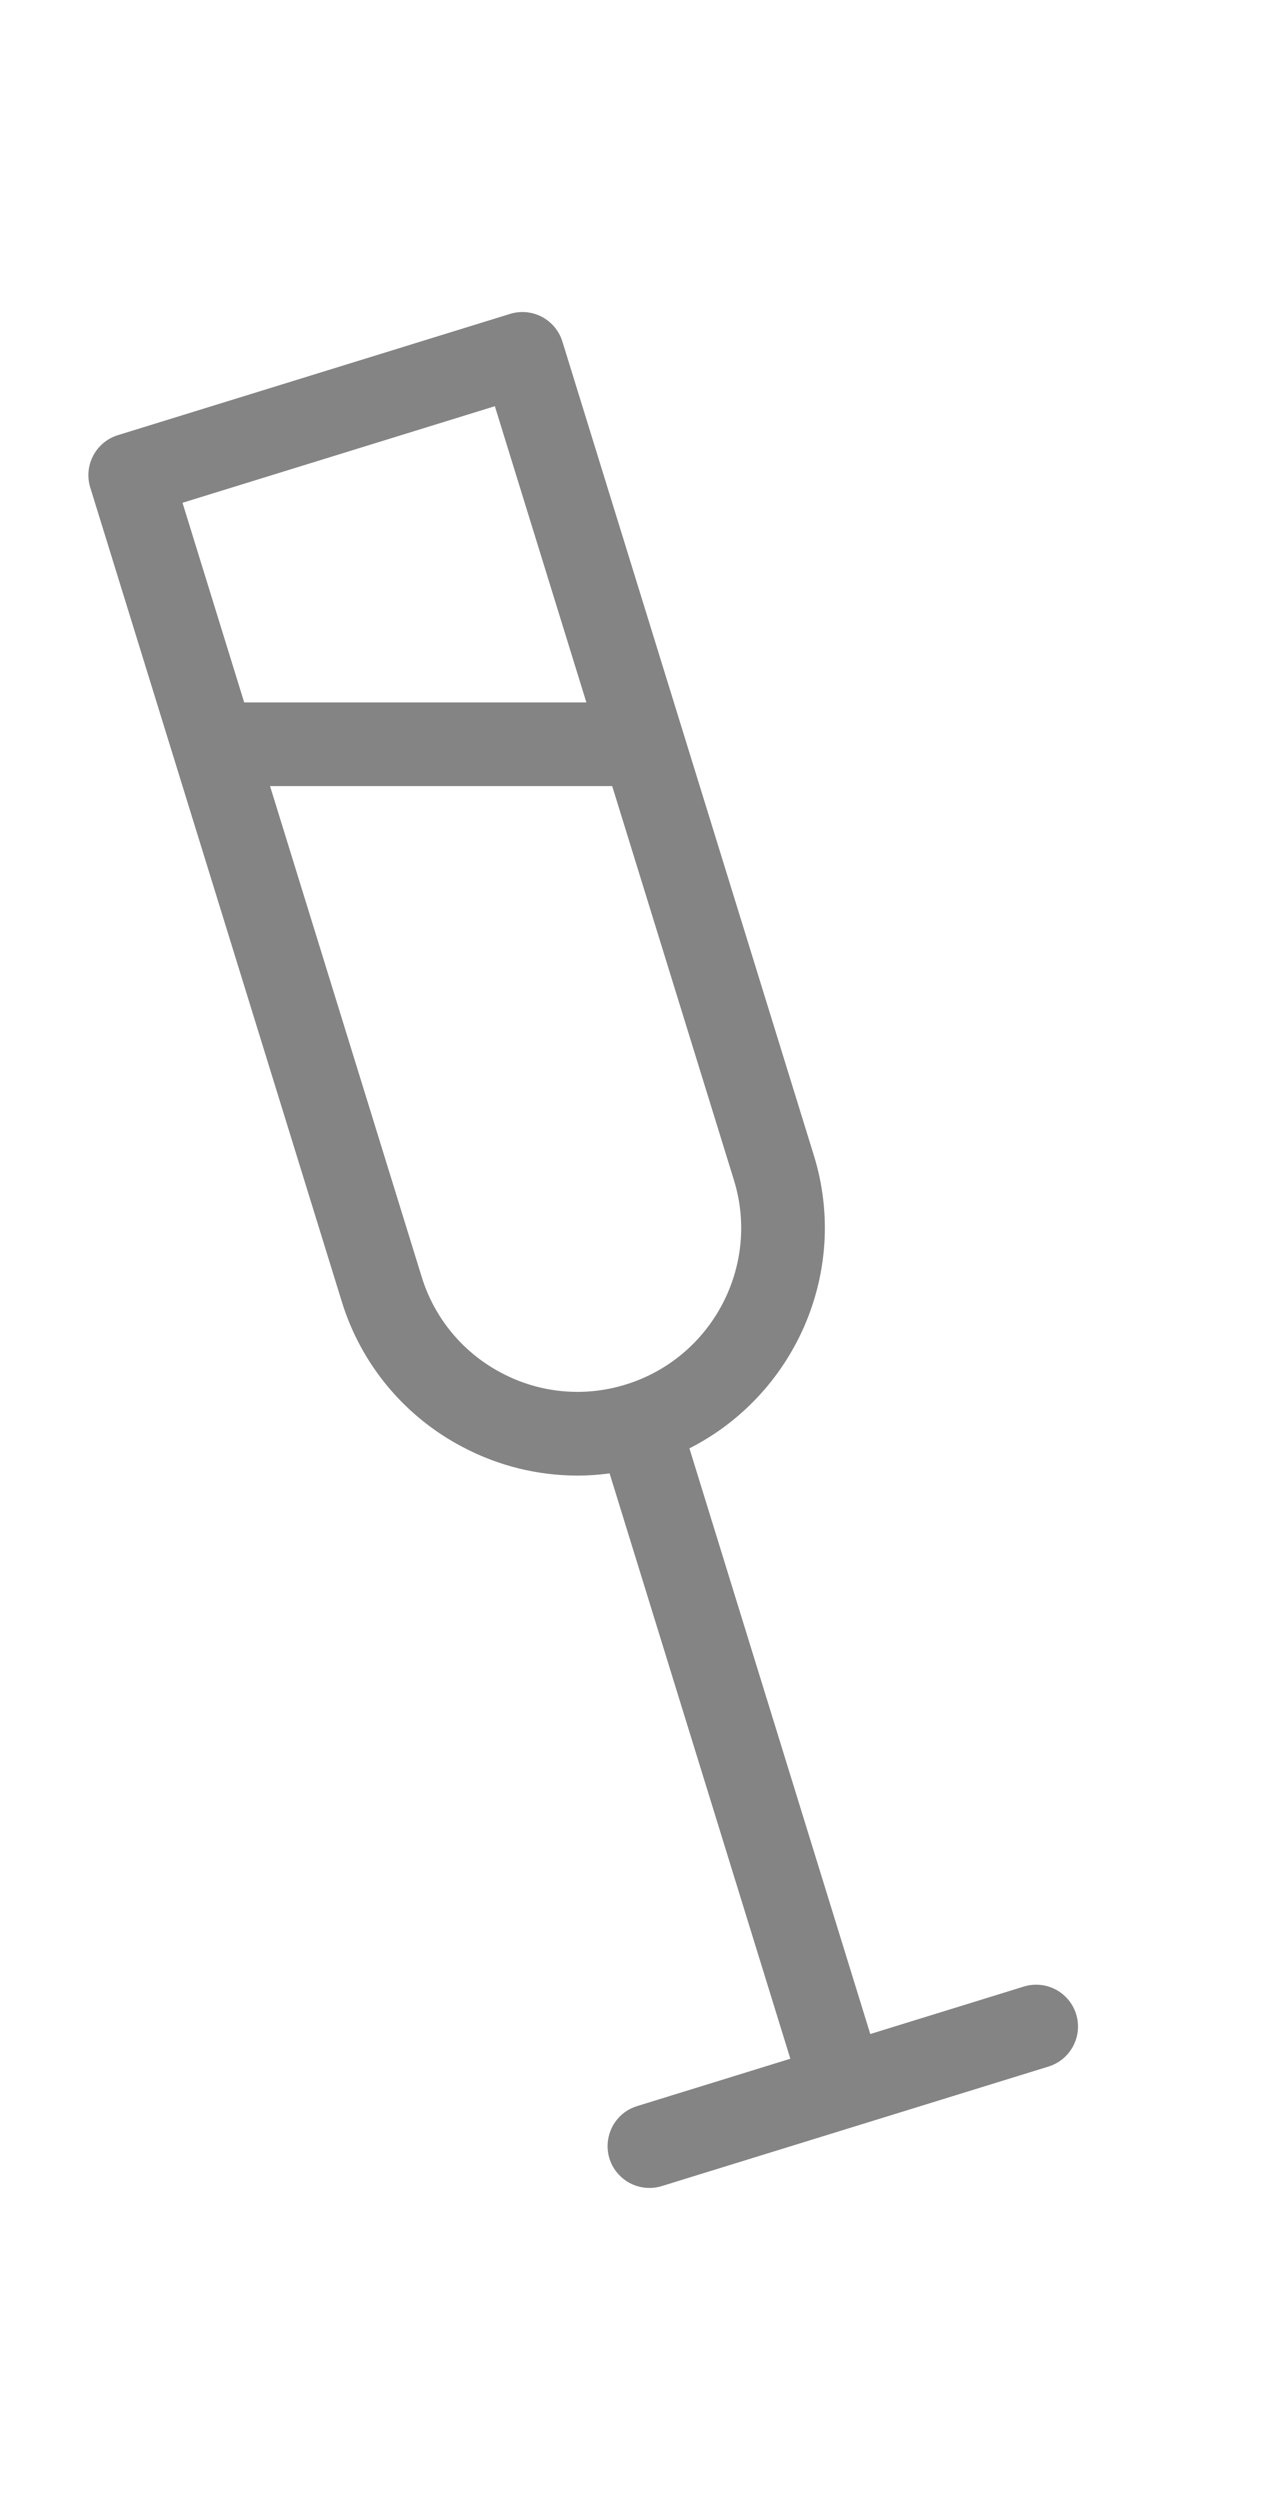 <?xml version="1.0" encoding="UTF-8"?> <svg xmlns="http://www.w3.org/2000/svg" viewBox="0 0 147.00 288.12" data-guides="{&quot;vertical&quot;:[],&quot;horizontal&quot;:[]}"><defs></defs><path fill="#848484" stroke="#848484" fill-opacity="1" stroke-width="1" stroke-opacity="1" fill-rule="evenodd" id="tSvgc508f09b72" title="Path 3" d="M-11.048 49.706C-26.203 45.31 -41.357 40.913 -56.511 36.516C-58.802 35.849 -61.201 37.168 -61.864 39.461C-70.978 70.89 -80.092 102.319 -89.207 133.748C-91.297 140.871 -90.448 148.534 -86.85 155.026C-83.995 160.229 -79.548 164.38 -74.161 166.87C-80.805 189.779 -87.449 212.687 -94.093 235.596C-100.187 233.828 -106.281 232.06 -112.374 230.291C-115.543 229.277 -118.621 232.073 -117.915 235.325C-117.57 236.916 -116.359 238.178 -114.783 238.589C-107.32 240.755 -99.856 242.921 -92.393 245.086C-92.384 245.09 -92.374 245.094 -92.364 245.098C-92.357 245.099 -92.349 245.1 -92.341 245.101C-84.879 247.267 -77.417 249.432 -69.954 251.598C-66.735 252.438 -63.814 249.478 -64.696 246.27C-65.083 244.862 -66.155 243.745 -67.546 243.3C-73.629 241.535 -79.712 239.769 -85.795 238.004C-79.151 215.099 -72.507 192.193 -65.863 169.288C-64.67 169.443 -63.472 169.544 -62.279 169.544C-57.573 169.54 -52.946 168.343 -48.83 166.064C-42.314 162.5 -37.495 156.477 -35.449 149.338C-35.449 149.339 -35.449 149.34 -35.449 149.341C-26.333 117.915 -17.217 86.489 -8.101 55.063C-7.435 52.77 -8.755 50.371 -11.048 49.706ZM-43.753 146.93C-43.753 146.93 -43.753 146.933 -43.753 146.93C-45.167 151.863 -48.496 156.026 -52.998 158.489C-57.483 160.973 -62.775 161.561 -67.695 160.123C-67.698 160.122 -67.701 160.121 -67.704 160.12C-67.708 160.119 -67.712 160.118 -67.716 160.117C-72.651 158.7 -76.814 155.367 -79.275 150.86C-81.761 146.374 -82.348 141.081 -80.906 136.16C-78.905 129.261 -76.905 122.363 -74.904 115.464C-61.477 115.464 -48.05 115.464 -34.622 115.464C-37.666 125.953 -40.709 136.441 -43.753 146.93ZM-32.116 106.821C-45.544 106.821 -58.972 106.821 -72.4 106.821C-66.524 86.553 -60.647 66.286 -54.77 46.018C-42.383 49.612 -29.996 53.206 -17.609 56.8C-22.444 73.474 -27.28 90.147 -32.116 106.821ZM123.596 232.279C122.89 230 120.472 228.723 118.191 229.424C112.13 231.297 106.069 233.17 100.008 235.043C92.966 212.249 85.924 189.456 78.883 166.663C91.056 160.71 97.469 146.627 93.358 133.304C93.357 133.304 93.356 133.304 93.355 133.304C83.69 102.039 74.026 70.773 64.362 39.507C63.656 37.227 61.236 35.95 58.956 36.654C43.882 41.313 28.808 45.972 13.733 50.631C11.455 51.339 10.18 53.757 10.883 56.036C20.547 87.3 30.211 118.564 39.874 149.828C42.047 156.925 46.968 162.858 53.54 166.306C57.551 168.438 62.023 169.554 66.566 169.559C67.92 169.559 69.279 169.452 70.634 169.25C77.672 192.032 84.709 214.814 91.747 237.595C85.699 239.464 79.65 241.333 73.601 243.202C70.421 244.184 69.496 248.24 71.936 250.504C73.068 251.554 74.675 251.921 76.151 251.465C91.015 246.873 105.88 242.28 120.744 237.687C123.022 236.978 124.297 234.56 123.596 232.279ZM57.383 46.189C61.016 57.943 64.65 69.697 68.283 81.451C54.783 81.451 41.284 81.451 27.785 81.451C25.329 73.506 22.873 65.561 20.417 57.615C32.739 53.806 45.061 49.997 57.383 46.189ZM57.576 158.665C53.033 156.283 49.632 152.181 48.132 147.275C42.24 128.215 36.348 109.155 30.456 90.095C43.954 90.095 57.452 90.095 70.951 90.095C75.665 105.349 80.38 120.603 85.095 135.857C88.235 146.022 82.51 156.858 72.337 160.028C72.327 160.03 72.317 160.031 72.308 160.033C72.298 160.037 72.288 160.041 72.279 160.045C67.39 161.566 62.096 161.07 57.576 158.665Z"></path></svg> 